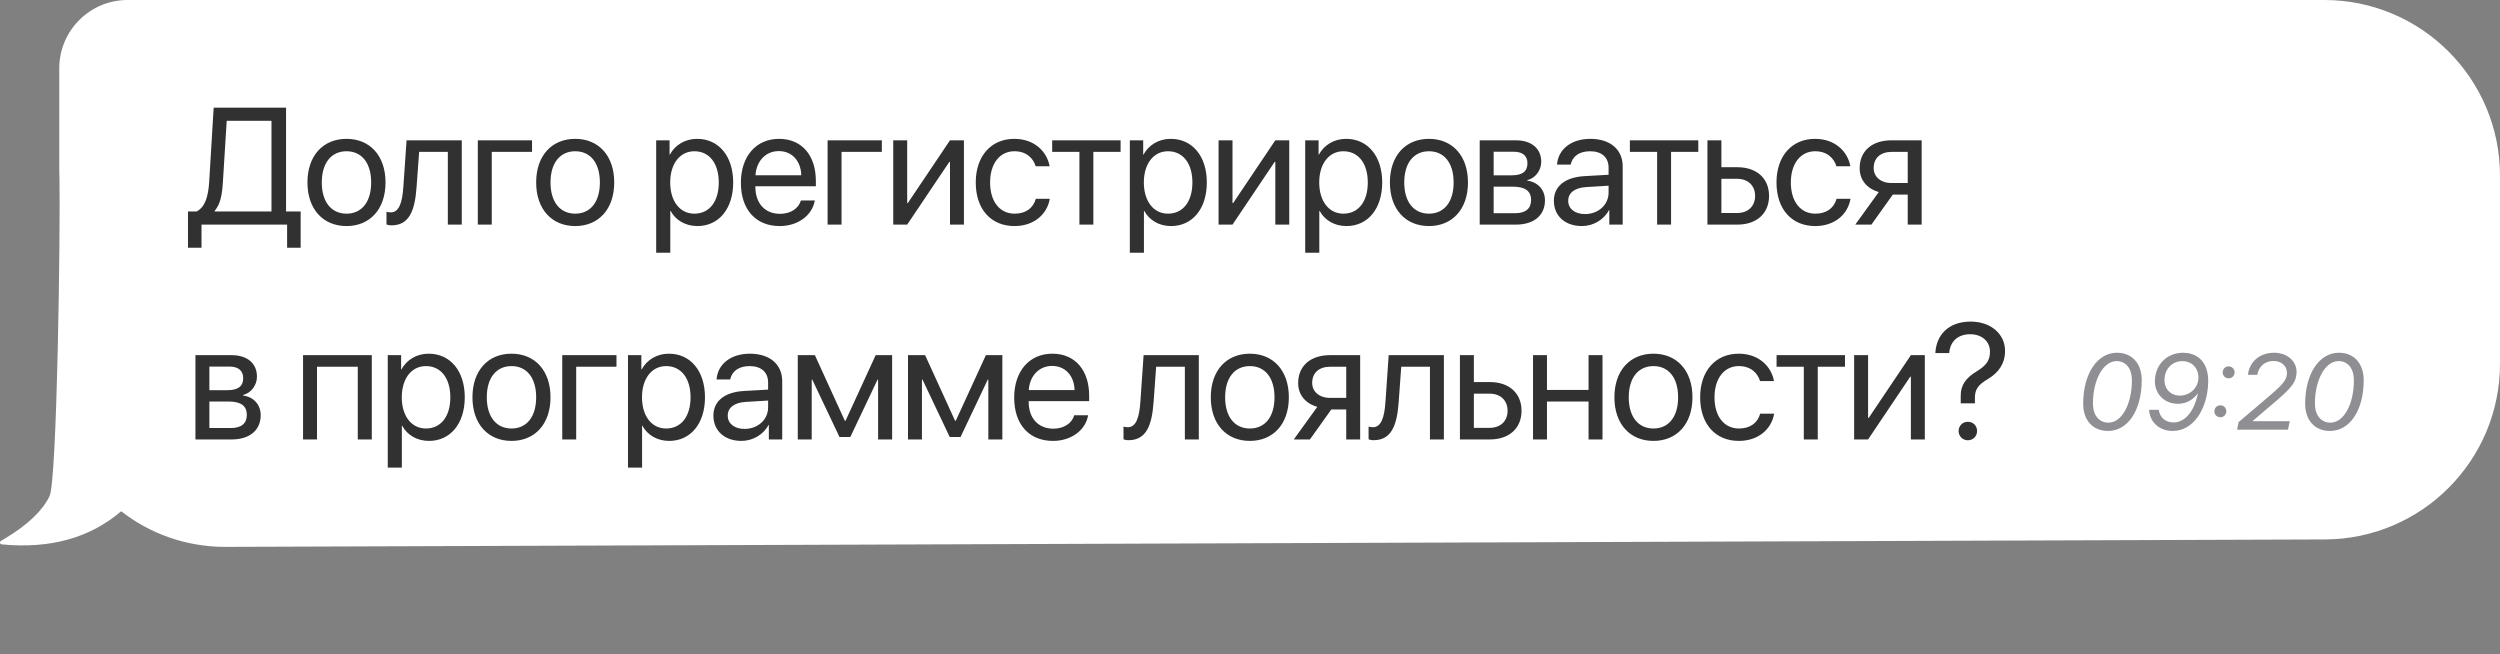 <svg xmlns="http://www.w3.org/2000/svg" width="256" height="67" viewBox="0 0 256 67" fill="none">
  <rect x="0" y="0" width="256" height="67" fill="#808080" stroke="none"/>
  <path fill-rule="evenodd" clip-rule="evenodd" d="M238 0C247.941 0 256 8.059 256 18V37.239C256 47.156 247.98 55.204 238.064 55.239L23.063 56C19.029 56 15.324 54.633 12.41 52.35C9.221 55.084 5.145 56.217 0.181 55.747C0.117 55.741 0.06 55.706 0.028 55.653C-0.017 55.579 -0.006 55.488 0.049 55.426L0.098 55.386L0.457 55.176C2.811 53.769 4.35 52.311 5.075 50.803C5.849 49.192 6.188 23.685 6.09 18.281C6.076 18.013 6.069 17.744 6.069 17.473V7C6.069 3.134 9.203 0 13.069 0H238Z" fill="white"></path>
  <path d="M22.827 18.592C22.744 19.962 22.578 20.875 21.988 21.589V21.655H27.799V12.367H23.217L22.827 18.592ZM20.635 23V25.366H19.249V21.655H20.137C21.009 21.19 21.332 20.128 21.424 18.559L21.88 11.022H29.293V21.655H30.787V25.366H29.401V23H20.635ZM35.484 23.149C33.093 23.149 31.483 21.431 31.483 18.684C31.483 15.928 33.093 14.218 35.484 14.218C37.866 14.218 39.477 15.928 39.477 18.684C39.477 21.431 37.866 23.149 35.484 23.149ZM35.484 21.879C37.011 21.879 38.007 20.717 38.007 18.684C38.007 16.65 37.011 15.488 35.484 15.488C33.956 15.488 32.952 16.65 32.952 18.684C32.952 20.717 33.956 21.879 35.484 21.879ZM42.654 19.19C42.48 21.572 41.907 23.075 40.089 23.075C39.84 23.075 39.674 23.025 39.575 22.983V21.68C39.649 21.705 39.807 21.747 40.014 21.747C40.869 21.747 41.193 20.742 41.301 19.157L41.633 14.367H47.286V23H45.858V15.554H42.92L42.654 19.19ZM54.481 15.554H50.356V23H48.928V14.367H54.481V15.554ZM58.904 23.149C56.513 23.149 54.903 21.431 54.903 18.684C54.903 15.928 56.513 14.218 58.904 14.218C61.286 14.218 62.897 15.928 62.897 18.684C62.897 21.431 61.286 23.149 58.904 23.149ZM58.904 21.879C60.431 21.879 61.427 20.717 61.427 18.684C61.427 16.65 60.431 15.488 58.904 15.488C57.377 15.488 56.372 16.65 56.372 18.684C56.372 20.717 57.377 21.879 58.904 21.879ZM71.385 14.218C73.585 14.218 75.079 15.977 75.079 18.684C75.079 21.39 73.593 23.149 71.418 23.149C70.181 23.149 69.185 22.544 68.671 21.597H68.638V25.88H67.193V14.367H68.563V15.828H68.596C69.127 14.857 70.132 14.218 71.385 14.218ZM71.103 21.879C72.639 21.879 73.602 20.643 73.602 18.684C73.602 16.733 72.639 15.488 71.103 15.488C69.625 15.488 68.629 16.766 68.629 18.684C68.629 20.609 69.625 21.879 71.103 21.879ZM79.751 15.471C78.398 15.471 77.451 16.509 77.36 17.945H82.05C82.017 16.5 81.112 15.471 79.751 15.471ZM82.017 20.526H83.436C83.187 22.037 81.726 23.149 79.842 23.149C77.368 23.149 75.866 21.431 75.866 18.717C75.866 16.036 77.393 14.218 79.776 14.218C82.108 14.218 83.544 15.911 83.544 18.526V19.074H77.352V19.157C77.352 20.809 78.323 21.896 79.875 21.896C80.971 21.896 81.776 21.34 82.017 20.526ZM90.299 15.554H86.174V23H84.746V14.367H90.299V15.554ZM92.896 23H91.468V14.367H92.896V20.792H92.963L97.279 14.367H98.707V23H97.279V16.575H97.213L92.896 23ZM107.479 17.023H106.051C105.802 16.193 105.097 15.488 103.876 15.488C102.374 15.488 101.386 16.758 101.386 18.684C101.386 20.659 102.391 21.879 103.893 21.879C105.039 21.879 105.794 21.315 106.068 20.36H107.496C107.213 21.996 105.827 23.149 103.885 23.149C101.486 23.149 99.917 21.431 99.917 18.684C99.917 15.994 101.478 14.218 103.868 14.218C105.952 14.218 107.222 15.554 107.479 17.023ZM114.749 14.367V15.554H111.96V23H110.532V15.554H107.743V14.367H114.749ZM119.886 14.218C122.085 14.218 123.579 15.977 123.579 18.684C123.579 21.39 122.094 23.149 119.919 23.149C118.682 23.149 117.686 22.544 117.171 21.597H117.138V25.88H115.694V14.367H117.063V15.828H117.096C117.628 14.857 118.632 14.218 119.886 14.218ZM119.603 21.879C121.139 21.879 122.102 20.643 122.102 18.684C122.102 16.733 121.139 15.488 119.603 15.488C118.126 15.488 117.13 16.766 117.13 18.684C117.13 20.609 118.126 21.879 119.603 21.879ZM126.209 23H124.781V14.367H126.209V20.792H126.276L130.592 14.367H132.02V23H130.592V16.575H130.526L126.209 23ZM137.845 14.218C140.045 14.218 141.539 15.977 141.539 18.684C141.539 21.39 140.053 23.149 137.879 23.149C136.642 23.149 135.646 22.544 135.131 21.597H135.098V25.88H133.653V14.367H135.023V15.828H135.056C135.588 14.857 136.592 14.218 137.845 14.218ZM137.563 21.879C139.099 21.879 140.062 20.643 140.062 18.684C140.062 16.733 139.099 15.488 137.563 15.488C136.086 15.488 135.089 16.766 135.089 18.684C135.089 20.609 136.086 21.879 137.563 21.879ZM146.327 23.149C143.937 23.149 142.326 21.431 142.326 18.684C142.326 15.928 143.937 14.218 146.327 14.218C148.709 14.218 150.32 15.928 150.32 18.684C150.32 21.431 148.709 23.149 146.327 23.149ZM146.327 21.879C147.854 21.879 148.851 20.717 148.851 18.684C148.851 16.65 147.854 15.488 146.327 15.488C144.8 15.488 143.795 16.65 143.795 18.684C143.795 20.717 144.8 21.879 146.327 21.879ZM155.017 15.538H152.95V17.953H154.801C155.888 17.953 156.411 17.555 156.411 16.725C156.411 15.961 155.921 15.538 155.017 15.538ZM154.917 19.115H152.95V21.83H155.174C156.22 21.83 156.785 21.356 156.785 20.485C156.785 19.564 156.179 19.115 154.917 19.115ZM151.522 23V14.367H155.216C156.834 14.367 157.822 15.206 157.822 16.575C157.822 17.455 157.2 18.269 156.403 18.435V18.501C157.49 18.65 158.204 19.439 158.204 20.518C158.204 22.045 157.075 23 155.241 23H151.522ZM162.311 21.921C163.673 21.921 164.719 20.966 164.719 19.721V19.016L162.411 19.157C161.249 19.231 160.585 19.746 160.585 20.56C160.585 21.381 161.274 21.921 162.311 21.921ZM161.988 23.149C160.269 23.149 159.116 22.112 159.116 20.56C159.116 19.082 160.253 18.152 162.245 18.036L164.719 17.895V17.173C164.719 16.119 164.021 15.488 162.826 15.488C161.714 15.488 161.016 16.011 160.834 16.857H159.439C159.539 15.363 160.817 14.218 162.859 14.218C164.885 14.218 166.163 15.313 166.163 17.032V23H164.793V21.514H164.76C164.245 22.502 163.15 23.149 161.988 23.149ZM173.906 14.367V15.554H171.117V23H169.689V15.554H166.9V14.367H173.906ZM177.88 18.31H176.27V21.813H177.88C179.001 21.813 179.723 21.116 179.723 20.061C179.723 18.999 178.993 18.31 177.88 18.31ZM174.842 23V14.367H176.27V17.123H177.905C179.881 17.123 181.151 18.26 181.151 20.061C181.151 21.863 179.881 23 177.905 23H174.842ZM189.475 17.023H188.047C187.798 16.193 187.093 15.488 185.873 15.488C184.37 15.488 183.382 16.758 183.382 18.684C183.382 20.659 184.387 21.879 185.889 21.879C187.035 21.879 187.79 21.315 188.064 20.36H189.492C189.209 21.996 187.823 23.149 185.881 23.149C183.482 23.149 181.913 21.431 181.913 18.684C181.913 15.994 183.474 14.218 185.864 14.218C187.948 14.218 189.218 15.554 189.475 17.023ZM193.699 18.742H195.35V15.554H193.699C192.578 15.554 191.864 16.169 191.864 17.206C191.864 18.102 192.586 18.742 193.699 18.742ZM195.35 23V19.929H193.823L191.632 23H189.98L192.387 19.663C191.167 19.314 190.428 18.418 190.428 17.231C190.428 15.455 191.706 14.367 193.69 14.367H196.778V23H195.35ZM23.507 37.538H21.44V39.953H23.291C24.379 39.953 24.902 39.555 24.902 38.725C24.902 37.961 24.412 37.538 23.507 37.538ZM23.408 41.115H21.44V43.83H23.665C24.711 43.83 25.275 43.356 25.275 42.485C25.275 41.563 24.669 41.115 23.408 41.115ZM20.013 45V36.367H23.706C25.325 36.367 26.313 37.206 26.313 38.575C26.313 39.455 25.69 40.269 24.894 40.435V40.501C25.981 40.65 26.695 41.439 26.695 42.518C26.695 44.045 25.566 45 23.731 45H20.013ZM36.636 45V37.554H32.461V45H31.033V36.367H38.072V45H36.636ZM43.898 36.218C46.097 36.218 47.592 37.977 47.592 40.684C47.592 43.39 46.106 45.149 43.931 45.149C42.694 45.149 41.698 44.544 41.183 43.597H41.15V47.88H39.706V36.367H41.075V37.828H41.109C41.64 36.857 42.644 36.218 43.898 36.218ZM43.615 43.879C45.151 43.879 46.114 42.643 46.114 40.684C46.114 38.733 45.151 37.488 43.615 37.488C42.138 37.488 41.142 38.766 41.142 40.684C41.142 42.609 42.138 43.879 43.615 43.879ZM52.38 45.149C49.989 45.149 48.379 43.431 48.379 40.684C48.379 37.928 49.989 36.218 52.38 36.218C54.762 36.218 56.372 37.928 56.372 40.684C56.372 43.431 54.762 45.149 52.38 45.149ZM52.38 43.879C53.907 43.879 54.903 42.717 54.903 40.684C54.903 38.65 53.907 37.488 52.38 37.488C50.852 37.488 49.848 38.65 49.848 40.684C49.848 42.717 50.852 43.879 52.38 43.879ZM63.127 37.554H59.002V45H57.574V36.367H63.127V37.554ZM68.496 36.218C70.696 36.218 72.19 37.977 72.19 40.684C72.19 43.39 70.704 45.149 68.53 45.149C67.293 45.149 66.297 44.544 65.782 43.597H65.749V47.88H64.305V36.367H65.674V37.828H65.707C66.239 36.857 67.243 36.218 68.496 36.218ZM68.214 43.879C69.75 43.879 70.713 42.643 70.713 40.684C70.713 38.733 69.75 37.488 68.214 37.488C66.737 37.488 65.741 38.766 65.741 40.684C65.741 42.609 66.737 43.879 68.214 43.879ZM76.248 43.921C77.609 43.921 78.655 42.966 78.655 41.721V41.016L76.347 41.157C75.185 41.231 74.521 41.746 74.521 42.56C74.521 43.381 75.21 43.921 76.248 43.921ZM75.924 45.149C74.206 45.149 73.052 44.112 73.052 42.56C73.052 41.082 74.189 40.152 76.181 40.036L78.655 39.895V39.173C78.655 38.119 77.958 37.488 76.763 37.488C75.65 37.488 74.953 38.011 74.77 38.857H73.376C73.475 37.363 74.754 36.218 76.796 36.218C78.821 36.218 80.099 37.313 80.099 39.032V45H78.73V43.514H78.697C78.182 44.502 77.086 45.149 75.924 45.149ZM83.119 45H81.692V36.367H83.443L86.514 43.091H86.581L89.669 36.367H91.354V45H89.918V38.874H89.86L87.07 44.751H85.966L83.177 38.874H83.119V45ZM94.407 45H92.979V36.367H94.731L97.802 43.091H97.868L100.956 36.367H102.641V45H101.205V38.874H101.147L98.358 44.751H97.254L94.465 38.874H94.407V45ZM107.736 37.471C106.383 37.471 105.437 38.509 105.346 39.945H110.036C110.002 38.501 109.098 37.471 107.736 37.471ZM110.002 42.526H111.422C111.173 44.037 109.712 45.149 107.828 45.149C105.354 45.149 103.852 43.431 103.852 40.717C103.852 38.036 105.379 36.218 107.761 36.218C110.094 36.218 111.53 37.911 111.53 40.526V41.074H105.337V41.157C105.337 42.809 106.309 43.896 107.861 43.896C108.957 43.896 109.762 43.34 110.002 42.526ZM118.126 41.19C117.951 43.572 117.379 45.075 115.561 45.075C115.312 45.075 115.146 45.025 115.046 44.983V43.68C115.121 43.705 115.279 43.747 115.486 43.747C116.341 43.747 116.665 42.742 116.773 41.157L117.105 36.367H122.758V45H121.33V37.554H118.391L118.126 41.19ZM127.986 45.149C125.595 45.149 123.985 43.431 123.985 40.684C123.985 37.928 125.595 36.218 127.986 36.218C130.368 36.218 131.978 37.928 131.978 40.684C131.978 43.431 130.368 45.149 127.986 45.149ZM127.986 43.879C129.513 43.879 130.509 42.717 130.509 40.684C130.509 38.65 129.513 37.488 127.986 37.488C126.458 37.488 125.454 38.65 125.454 40.684C125.454 42.717 126.458 43.879 127.986 43.879ZM136.202 40.742H137.854V37.554H136.202C135.081 37.554 134.367 38.169 134.367 39.206C134.367 40.102 135.089 40.742 136.202 40.742ZM137.854 45V41.929H136.326L134.135 45H132.483L134.89 41.663C133.67 41.315 132.931 40.418 132.931 39.231C132.931 37.455 134.21 36.367 136.193 36.367H139.281V45H137.854ZM143.223 41.19C143.048 43.572 142.476 45.075 140.658 45.075C140.409 45.075 140.243 45.025 140.143 44.983V43.68C140.218 43.705 140.375 43.747 140.583 43.747C141.438 43.747 141.762 42.742 141.87 41.157L142.202 36.367H147.854V45H146.427V37.554H143.488L143.223 41.19ZM152.535 40.31H150.924V43.813H152.535C153.655 43.813 154.377 43.116 154.377 42.062C154.377 40.999 153.647 40.31 152.535 40.31ZM149.496 45V36.367H150.924V39.123H152.559C154.535 39.123 155.805 40.26 155.805 42.062C155.805 43.863 154.535 45 152.559 45H149.496ZM162.668 45V41.115H158.41V45H156.982V36.367H158.41V39.928H162.668V36.367H164.096V45H162.668ZM169.316 45.149C166.925 45.149 165.315 43.431 165.315 40.684C165.315 37.928 166.925 36.218 169.316 36.218C171.698 36.218 173.308 37.928 173.308 40.684C173.308 43.431 171.698 45.149 169.316 45.149ZM169.316 43.879C170.843 43.879 171.839 42.717 171.839 40.684C171.839 38.65 170.843 37.488 169.316 37.488C167.788 37.488 166.784 38.65 166.784 40.684C166.784 42.717 167.788 43.879 169.316 43.879ZM181.657 39.023H180.23C179.981 38.193 179.275 37.488 178.055 37.488C176.552 37.488 175.565 38.758 175.565 40.684C175.565 42.659 176.569 43.879 178.071 43.879C179.217 43.879 179.972 43.315 180.246 42.36H181.674C181.392 43.996 180.005 45.149 178.063 45.149C175.664 45.149 174.095 43.431 174.095 40.684C174.095 37.994 175.656 36.218 178.046 36.218C180.13 36.218 181.4 37.554 181.657 39.023ZM188.927 36.367V37.554H186.138V45H184.71V37.554H181.921V36.367H188.927ZM191.291 45H189.864V36.367H191.291V42.792H191.358L195.674 36.367H197.102V45H195.674V38.575H195.608L191.291 45ZM198.179 36.151C198.271 34.358 199.466 32.931 201.799 32.931C203.89 32.931 205.318 34.226 205.318 35.935C205.318 37.239 204.646 38.16 203.583 38.799C202.529 39.422 202.23 39.887 202.23 40.758V41.298H200.778V40.534C200.769 39.438 201.301 38.691 202.438 38.011C203.401 37.421 203.774 36.898 203.774 36.01C203.774 34.981 202.977 34.226 201.741 34.226C200.487 34.226 199.69 34.964 199.599 36.151H198.179ZM201.508 45.083C200.977 45.083 200.562 44.668 200.562 44.137C200.562 43.597 200.977 43.19 201.508 43.19C202.048 43.19 202.454 43.597 202.454 44.137C202.454 44.668 202.048 45.083 201.508 45.083Z" fill="#313131"></path>
  <path d="M215.864 44.129C214.307 44.129 213.318 43.044 213.318 41.336C213.318 38.285 214.752 36.121 216.772 36.121C218.324 36.121 219.312 37.216 219.312 38.935C219.312 42.002 217.9 44.129 215.864 44.129ZM214.317 41.32C214.317 42.523 214.935 43.28 215.907 43.28C217.266 43.28 218.308 41.4 218.308 38.94C218.308 37.743 217.696 36.975 216.74 36.975C215.381 36.975 214.317 38.881 214.317 41.32ZM223.223 40.509C224.243 40.509 225.086 39.725 225.119 38.726C225.151 37.743 224.49 36.98 223.47 36.98C222.438 36.98 221.676 37.759 221.644 38.855C221.611 39.827 222.272 40.509 223.223 40.509ZM220.661 38.94C220.725 37.281 221.928 36.121 223.577 36.121C224.517 36.121 226.204 36.62 226.118 39.214C226.021 41.916 224.592 44.129 222.487 44.129C221.128 44.129 220.15 43.253 220.064 41.964H221.053C221.171 42.765 221.756 43.259 222.573 43.259C223.733 43.259 224.705 42.109 225.054 40.321L225.027 40.315C224.522 40.992 223.819 41.347 223.002 41.347C221.627 41.347 220.618 40.321 220.661 38.94ZM227.364 42.727C227.02 42.727 226.751 42.459 226.751 42.115C226.751 41.771 227.02 41.502 227.364 41.502C227.708 41.502 227.976 41.771 227.976 42.115C227.976 42.459 227.708 42.727 227.364 42.727ZM228.212 38.742C227.869 38.742 227.6 38.473 227.6 38.129C227.6 37.786 227.869 37.517 228.212 37.517C228.556 37.517 228.825 37.786 228.825 38.129C228.825 38.473 228.556 38.742 228.212 38.742ZM230.189 38.382C230.339 37.028 231.414 36.121 232.858 36.121C234.185 36.121 235.168 36.953 235.168 38.086C235.168 39.048 234.738 39.639 233.105 41.035L230.672 43.108L230.667 43.13H234.47L234.287 44H229.077L229.233 43.227L232.552 40.401C233.841 39.3 234.185 38.833 234.185 38.194C234.185 37.469 233.621 36.964 232.805 36.964C231.935 36.964 231.301 37.506 231.145 38.382H230.189ZM238.595 44.129C237.037 44.129 236.049 43.044 236.049 41.336C236.049 38.285 237.483 36.121 239.502 36.121C241.055 36.121 242.043 37.216 242.043 38.935C242.043 42.002 240.63 44.129 238.595 44.129ZM237.048 41.32C237.048 42.523 237.666 43.28 238.638 43.28C239.997 43.28 241.039 41.4 241.039 38.94C241.039 37.743 240.426 36.975 239.47 36.975C238.111 36.975 237.048 38.881 237.048 41.32Z" fill="#8E8E93"></path>
</svg>
